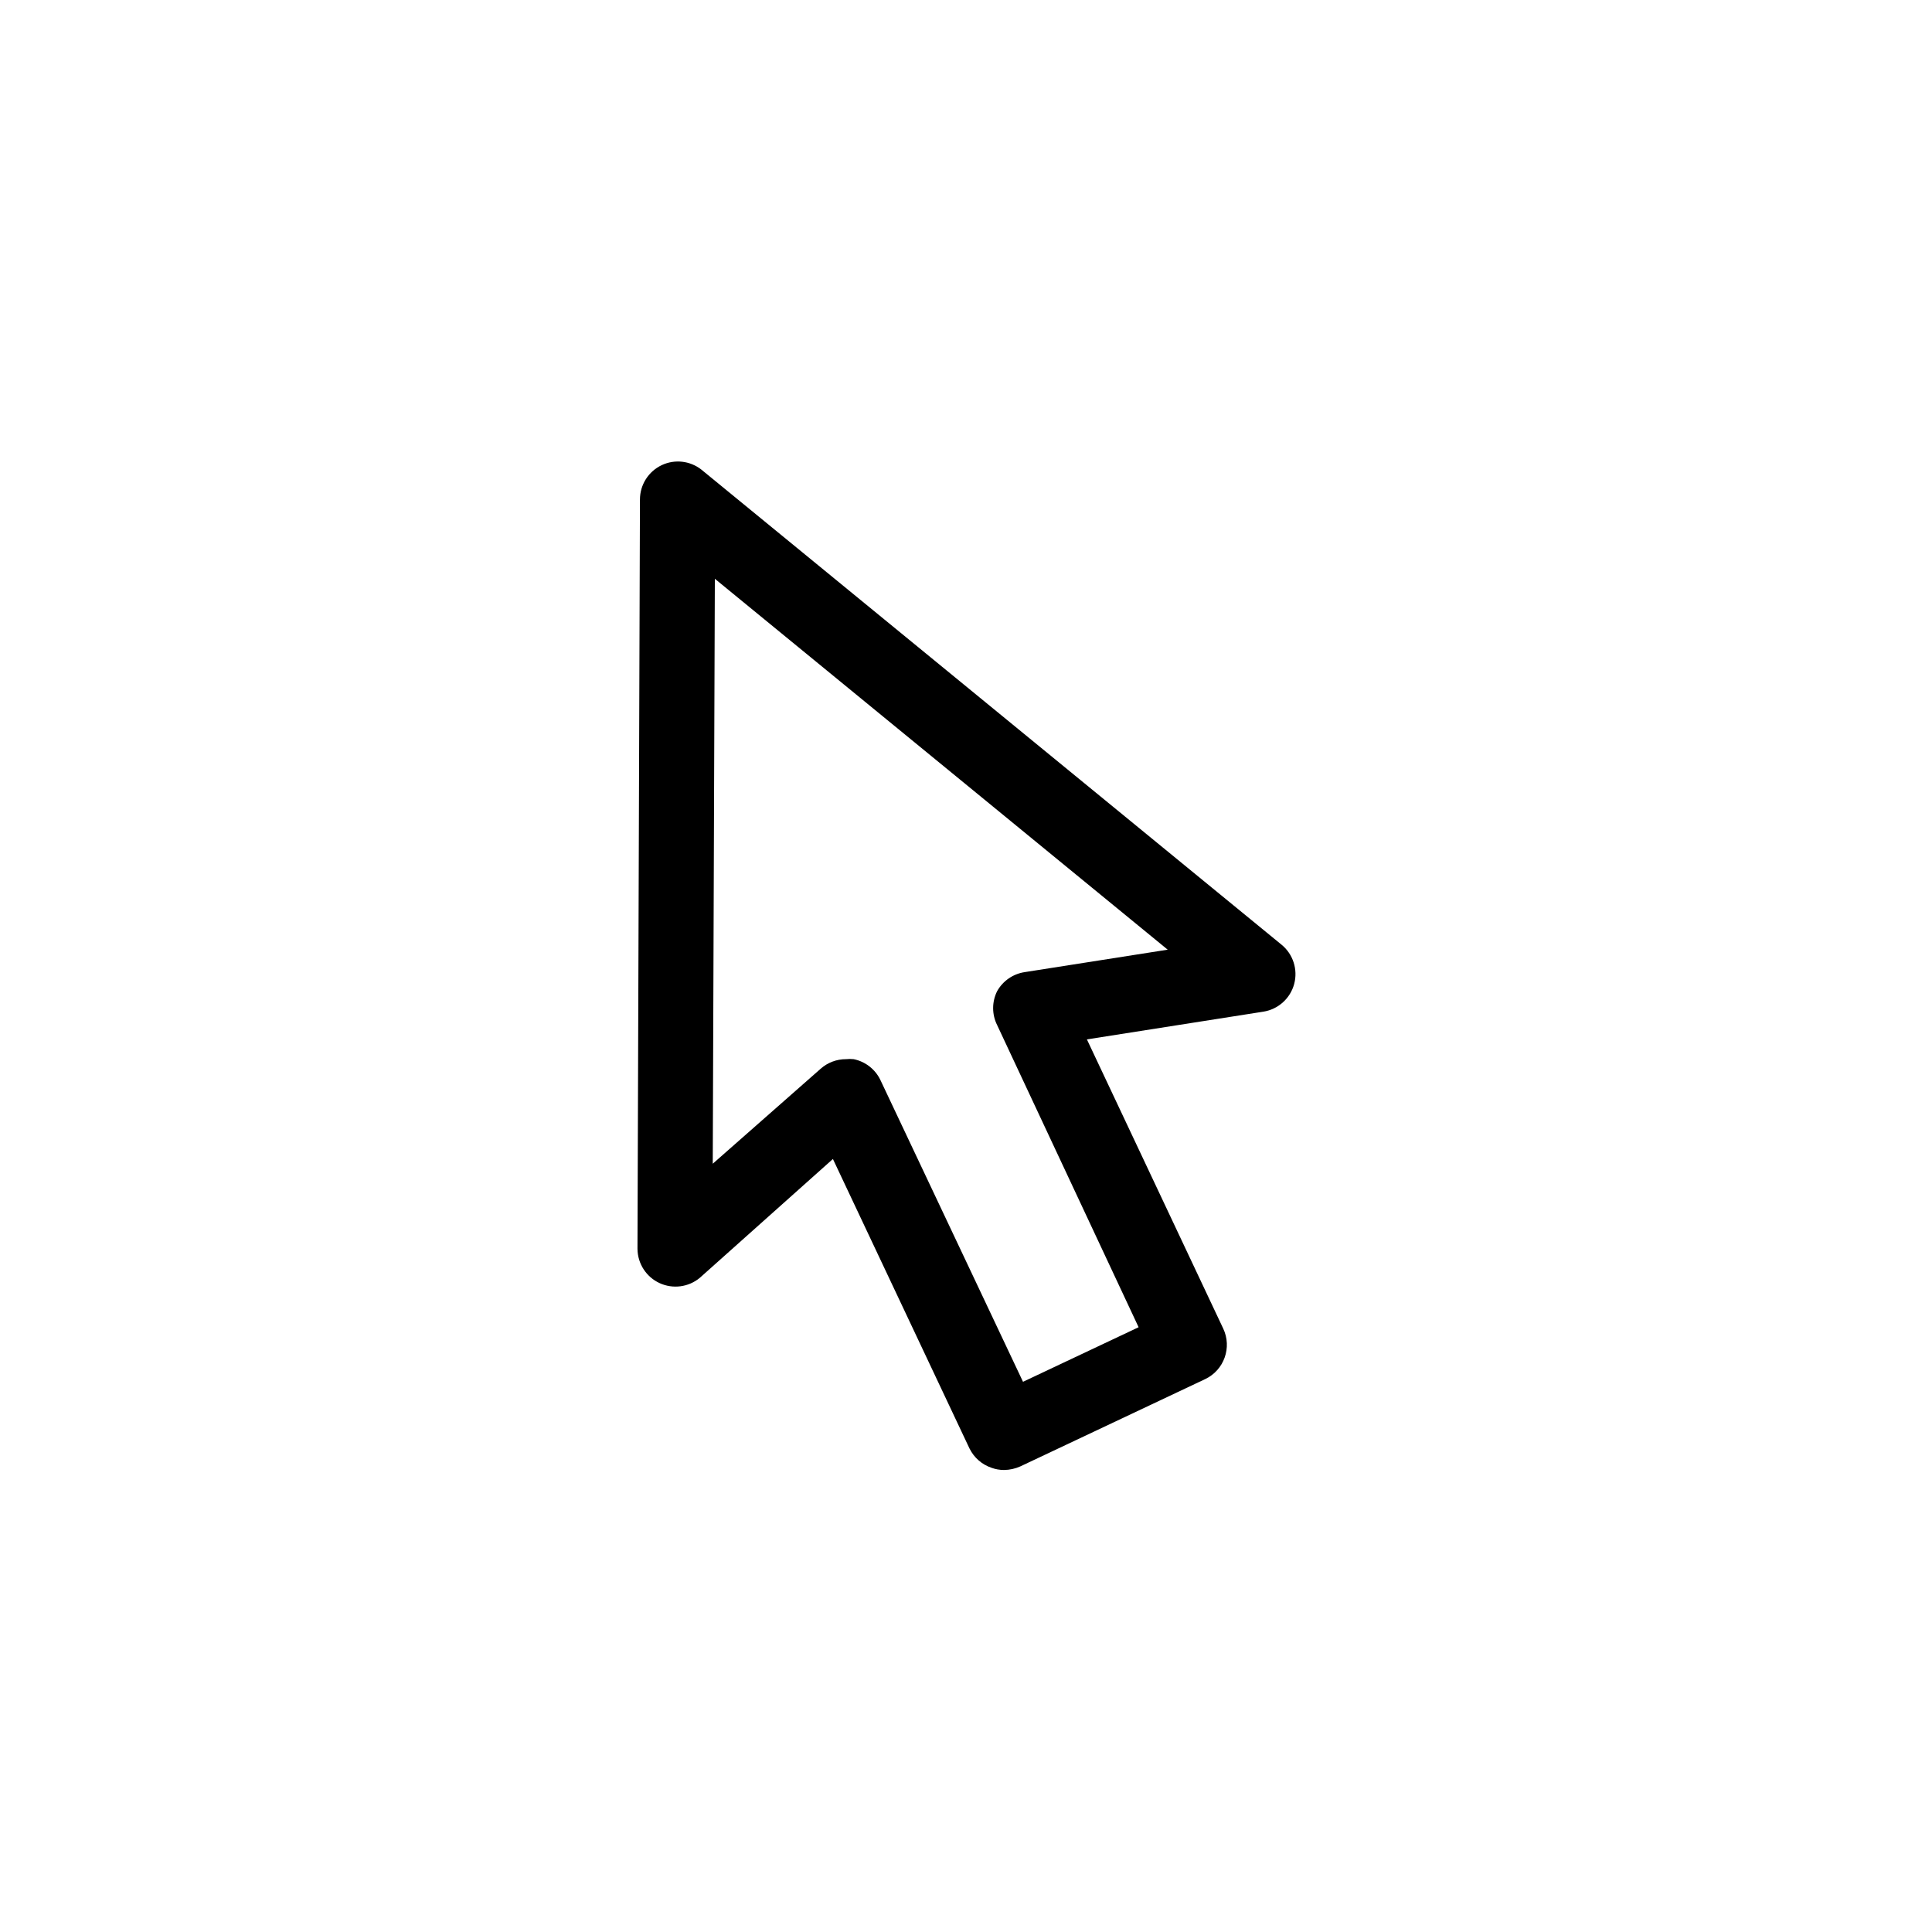 <?xml version="1.0" encoding="UTF-8"?>
<!-- Uploaded to: SVG Repo, www.svgrepo.com, Generator: SVG Repo Mixer Tools -->
<svg fill="#000000" width="800px" height="800px" version="1.1" viewBox="144 144 512 512" xmlns="http://www.w3.org/2000/svg">
 <path d="m483.63 394.36-153.81-125.95h-0.004c-2.984-2.309-7.008-2.754-10.426-1.156-3.535 1.66-5.793 5.211-5.797 9.117l-0.656 198.65h0.004c0.051 3.887 2.332 7.394 5.859 9.02 3.531 1.625 7.68 1.074 10.664-1.41l35.266-31.488 36.223 76.781 0.004-0.004c1.176 2.371 3.242 4.18 5.742 5.039 1.082 0.402 2.223 0.605 3.375 0.605 1.496-0.016 2.969-0.344 4.332-0.957l48.969-23.125h0.004c5.016-2.387 7.156-8.379 4.785-13.402l-36.125-76.629 46.805-7.356c3.91-0.633 7.09-3.496 8.121-7.32s-0.273-7.898-3.332-10.414zm-68.016 7.254c-3.102 0.445-5.82 2.309-7.356 5.039-1.422 2.84-1.422 6.18 0 9.02l37.484 80.055-30.633 14.461-37.785-79.957c-1.363-2.863-3.996-4.914-7.106-5.543-0.668-0.074-1.344-0.074-2.016 0-2.465-0.008-4.852 0.891-6.699 2.519l-28.617 25.191 0.555-155.02 120.01 98.293z"/>
</svg>